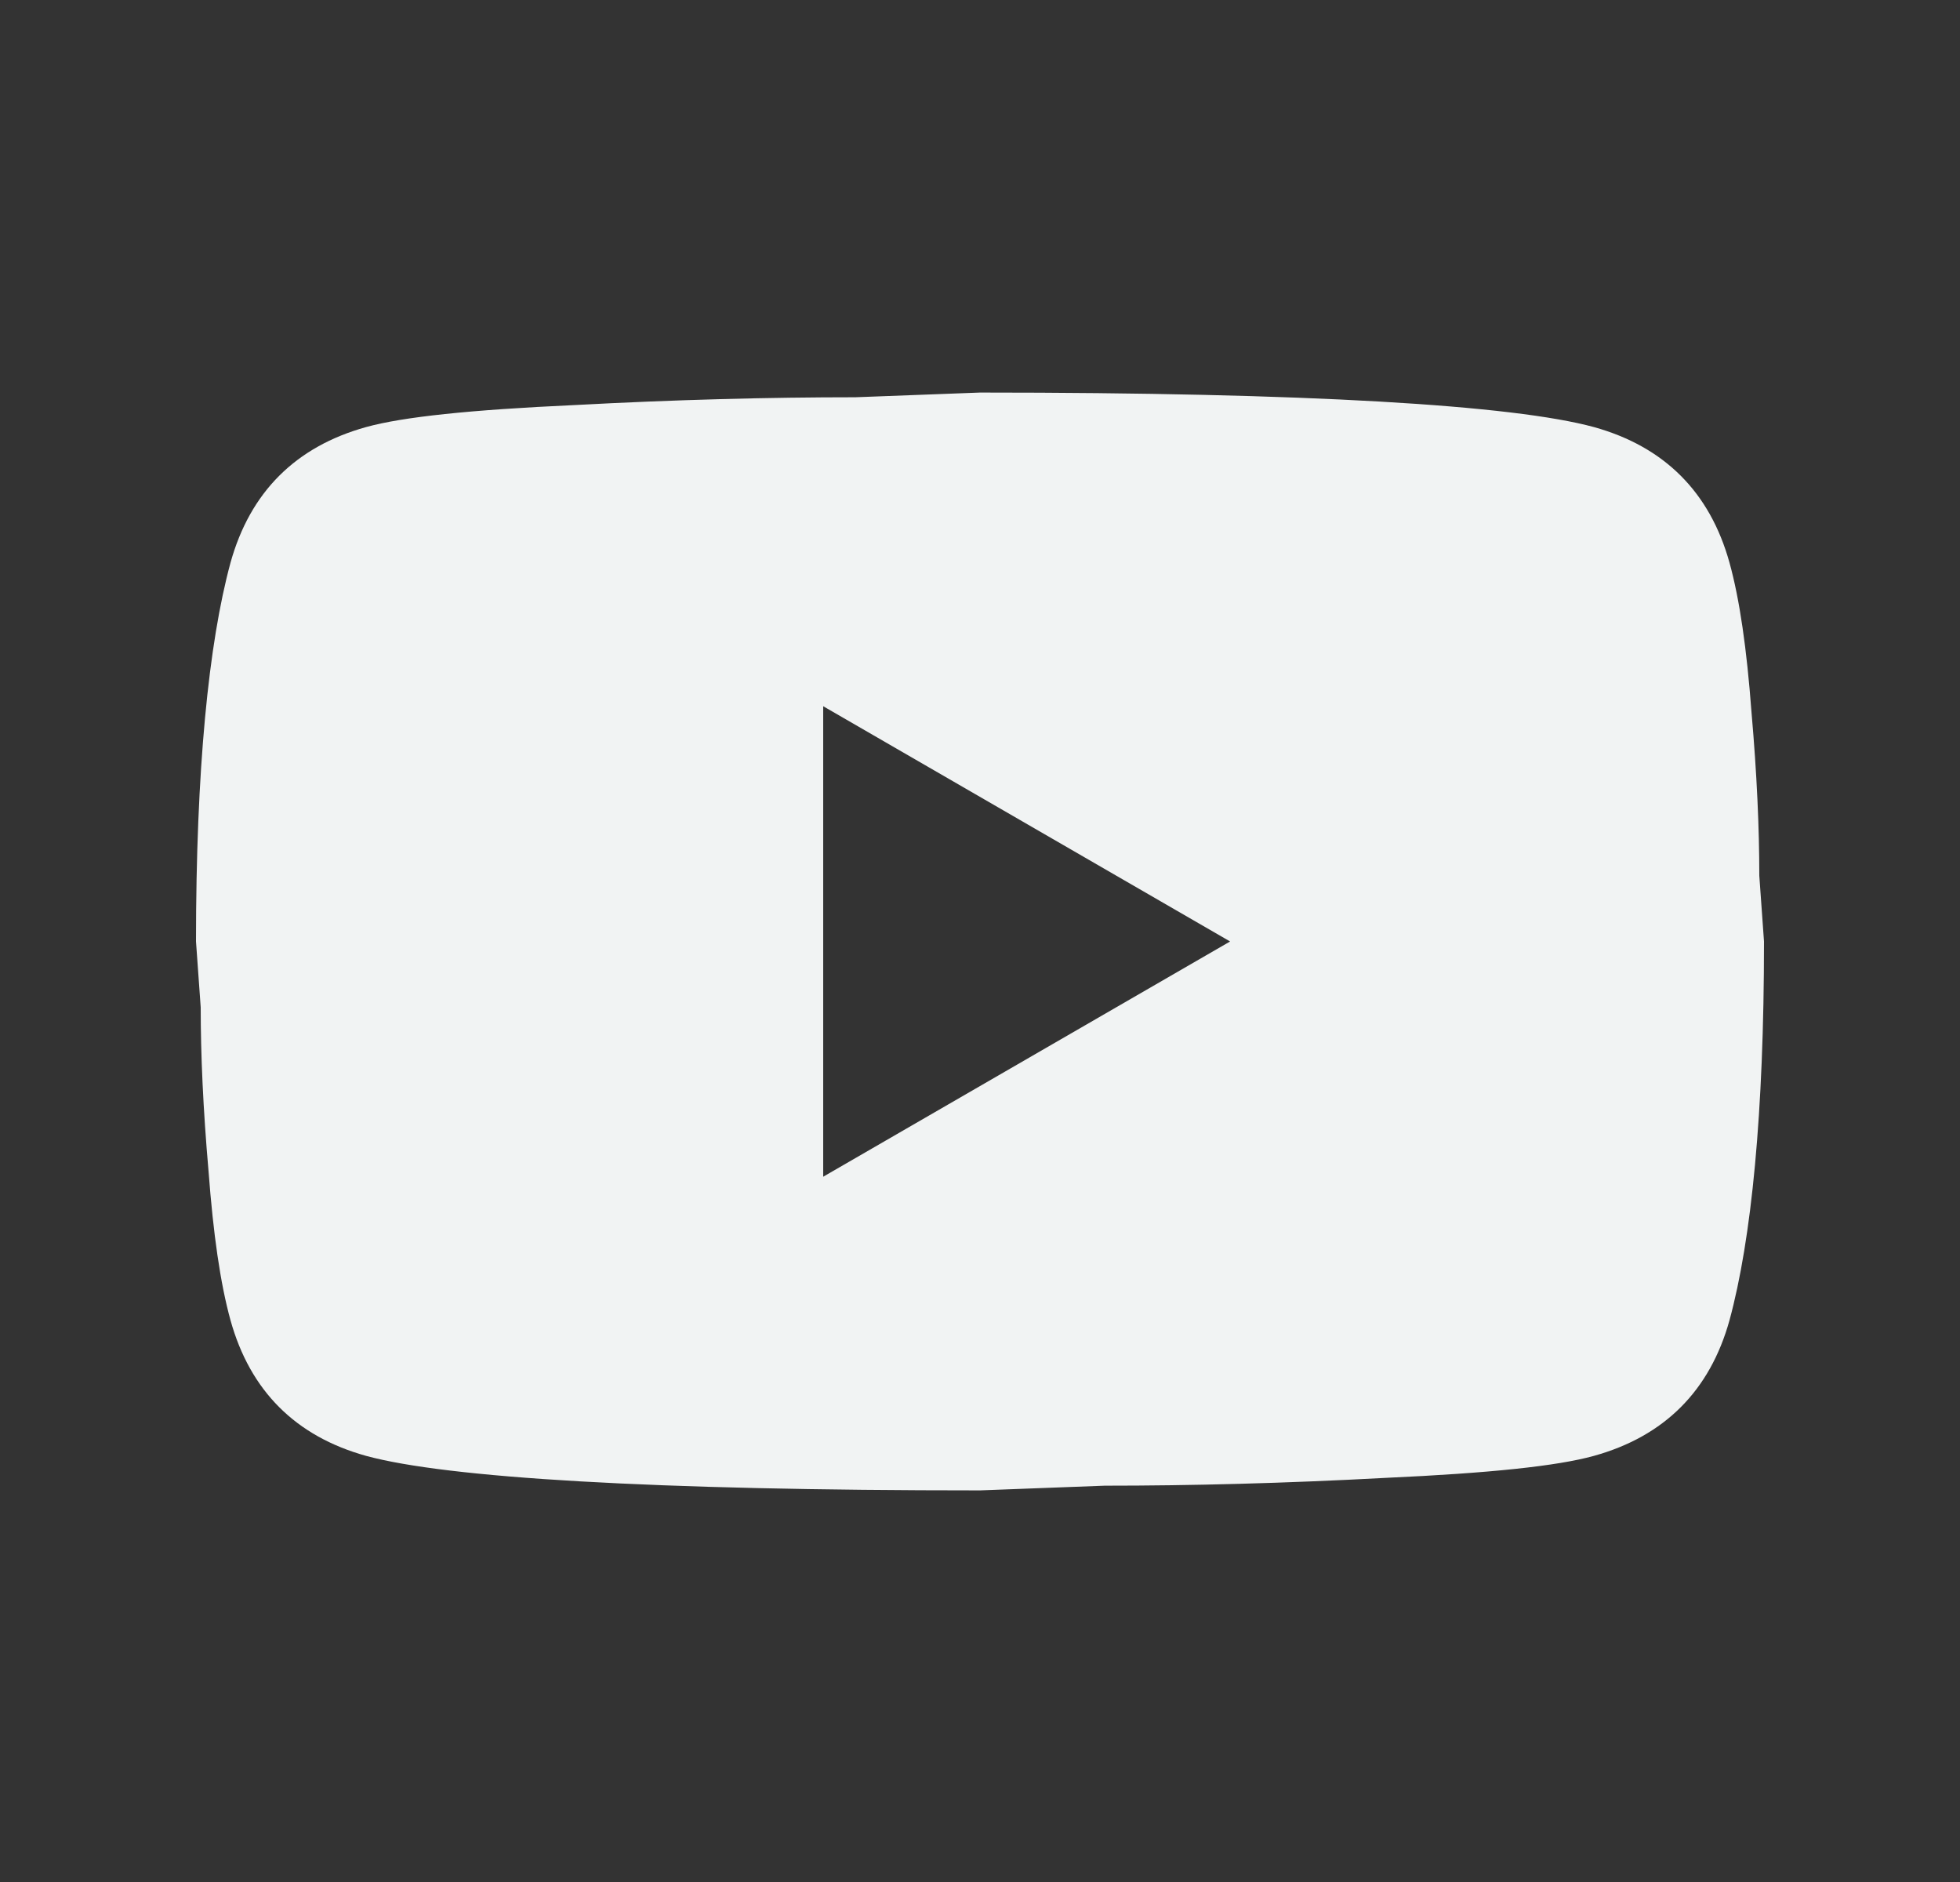 <svg width="25" height="24" viewBox="0 0 25 24" fill="none" xmlns="http://www.w3.org/2000/svg">
<rect x="0" y="0" width="25" height="24" fill="#333333" stroke="none"/>
<path d="M10.5 15.006L15.69 12.006L10.5 9.006V15.006ZM22.06 7.176C22.19 7.646 22.28 8.276 22.34 9.076C22.41 9.876 22.44 10.566 22.44 11.166L22.5 12.006C22.5 14.196 22.34 15.806 22.06 16.836C21.81 17.736 21.23 18.316 20.33 18.566C19.86 18.696 19 18.786 17.68 18.846C16.38 18.916 15.19 18.946 14.09 18.946L12.5 19.006C8.31 19.006 5.7 18.846 4.67 18.566C3.77 18.316 3.19 17.736 2.94 16.836C2.81 16.366 2.72 15.736 2.66 14.936C2.59 14.136 2.56 13.446 2.56 12.846L2.5 12.006C2.5 9.816 2.66 8.206 2.94 7.176C3.19 6.276 3.77 5.696 4.67 5.446C5.14 5.316 6 5.226 7.32 5.166C8.62 5.096 9.81 5.066 10.91 5.066L12.5 5.006C16.69 5.006 19.3 5.166 20.33 5.446C21.23 5.696 21.81 6.276 22.06 7.176Z" fill="#F1F3F3"/>
</svg>
